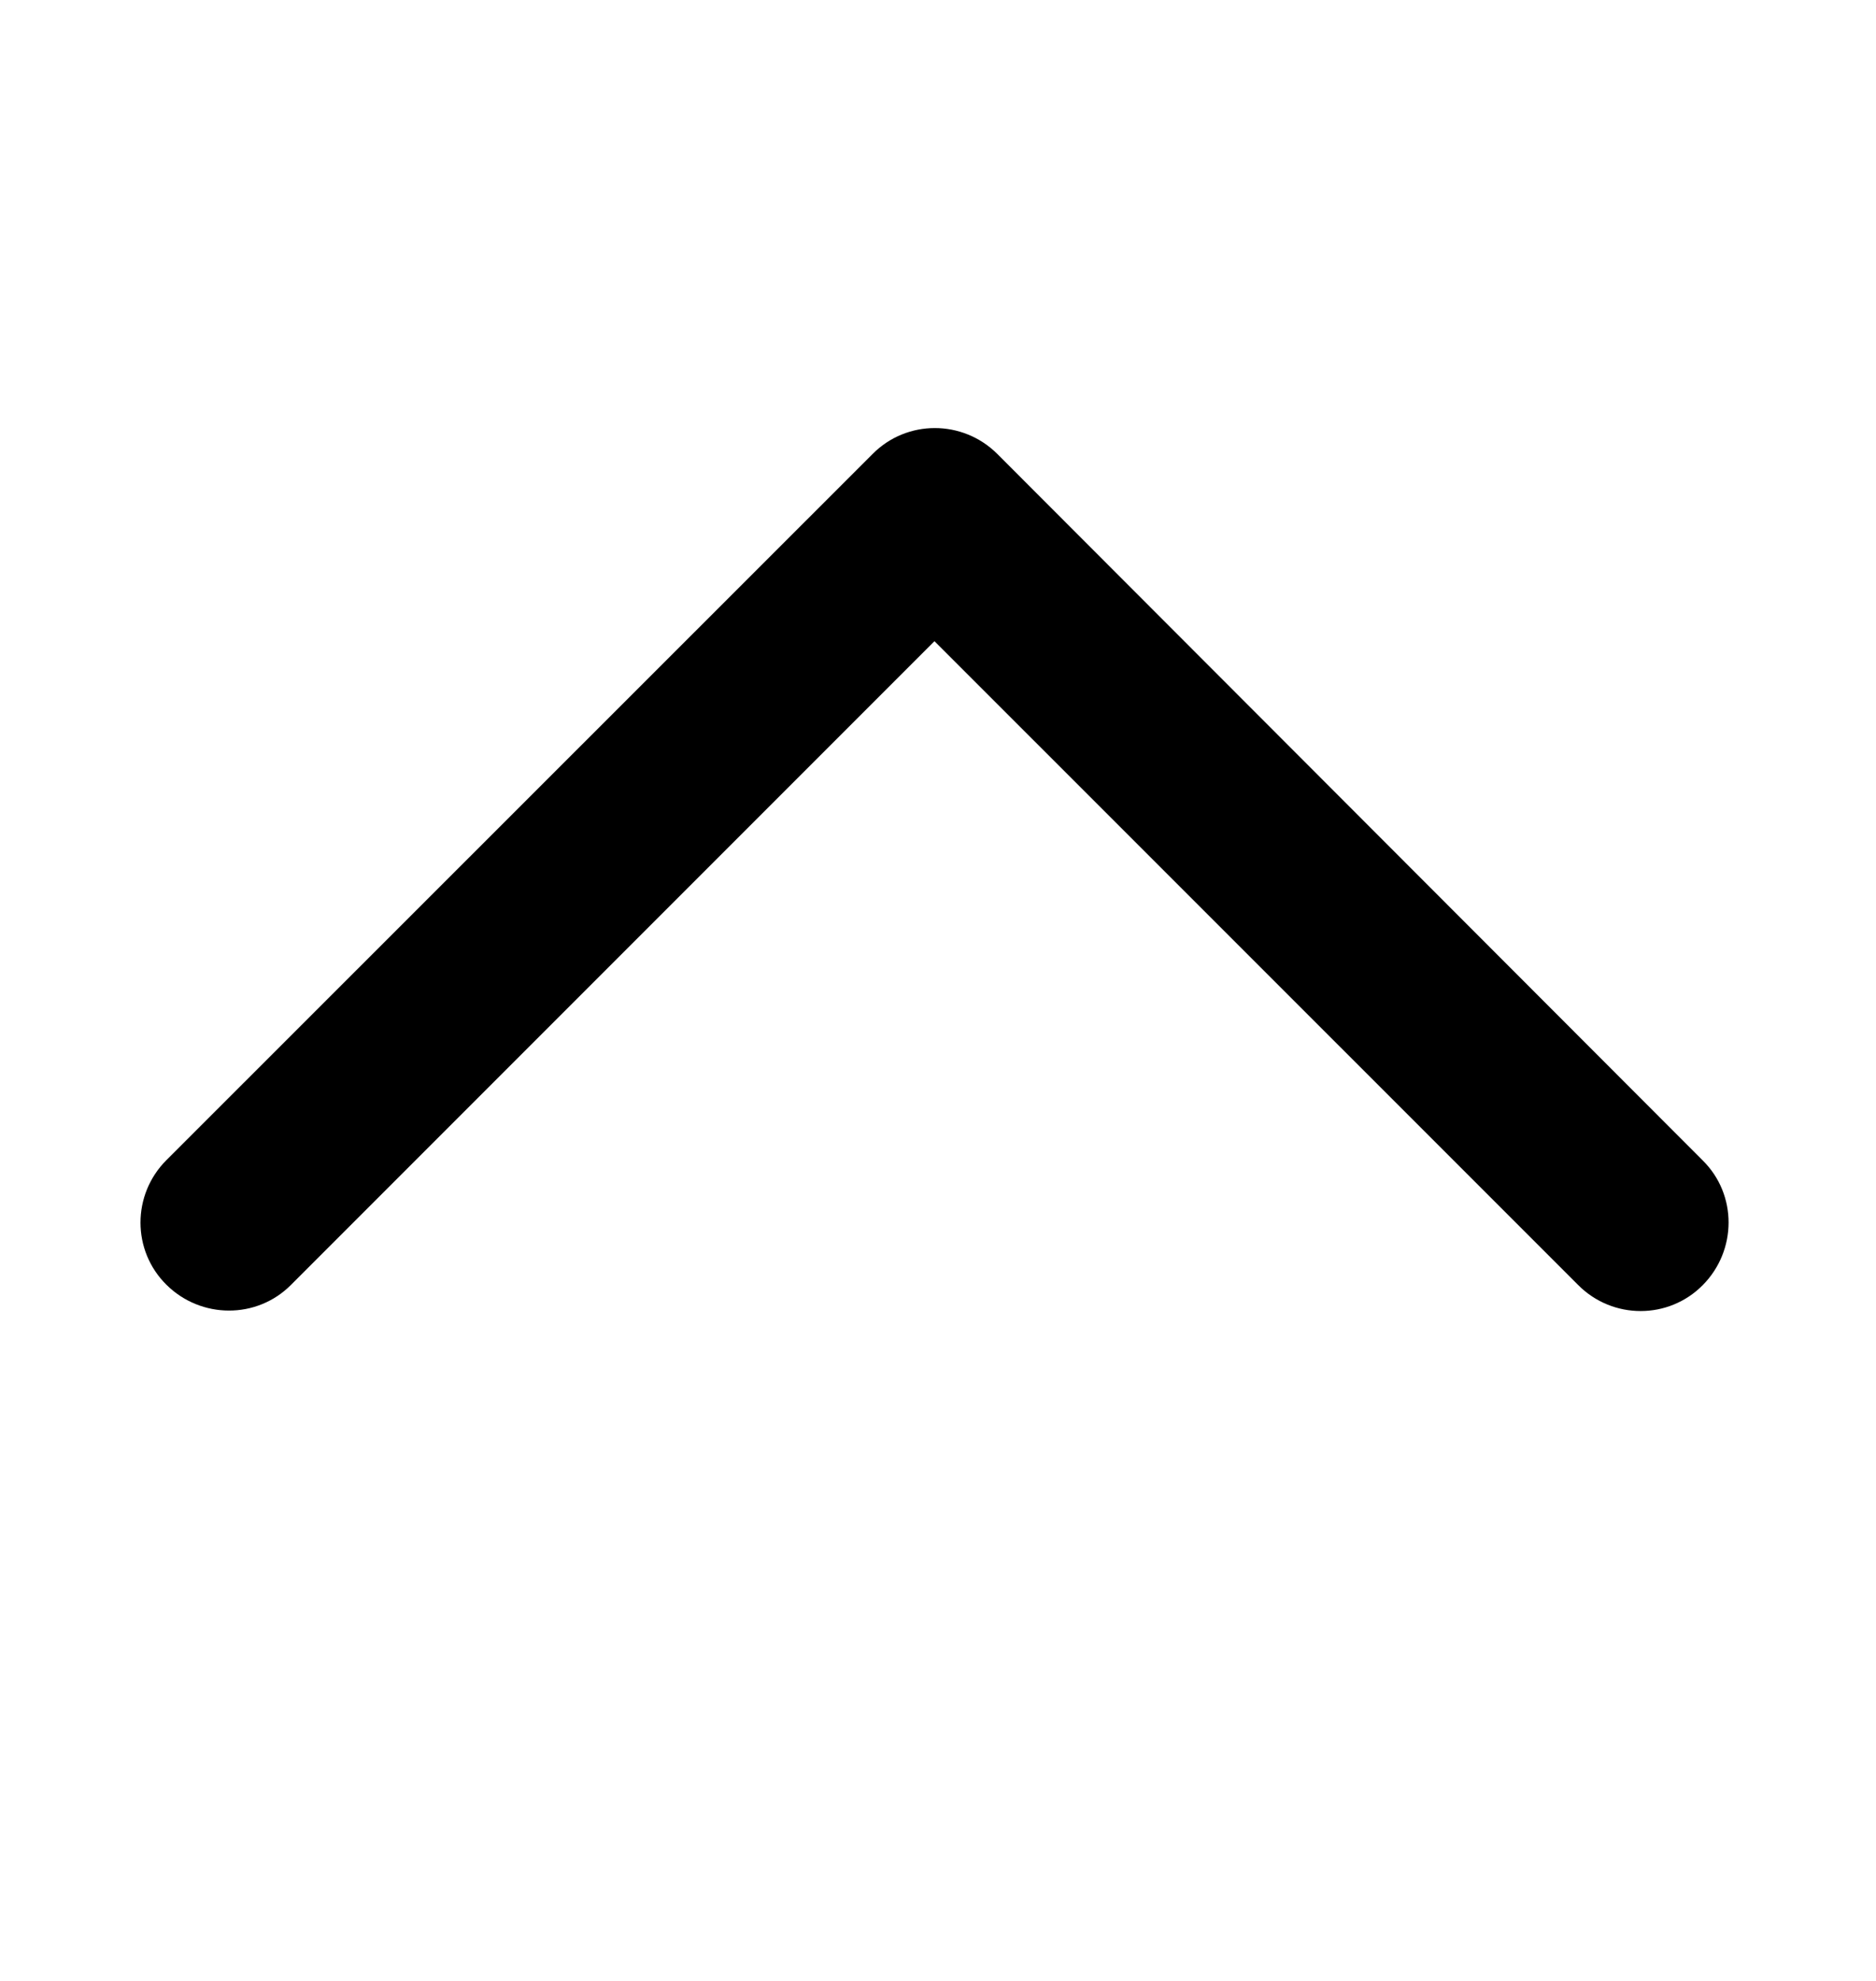<svg width="18" height="19" viewBox="0 0 18 19" fill="none" xmlns="http://www.w3.org/2000/svg">
<path d="M9.569 4.354C9.237 4.023 8.701 4.023 8.373 4.354L1.597 11.127C1.265 11.459 1.265 11.995 1.597 12.323C1.928 12.651 2.464 12.655 2.793 12.323L8.966 6.15L15.143 12.326C15.474 12.658 16.01 12.658 16.338 12.326C16.666 11.995 16.67 11.459 16.338 11.131L9.569 4.354Z" fill="black"/>
</svg>
